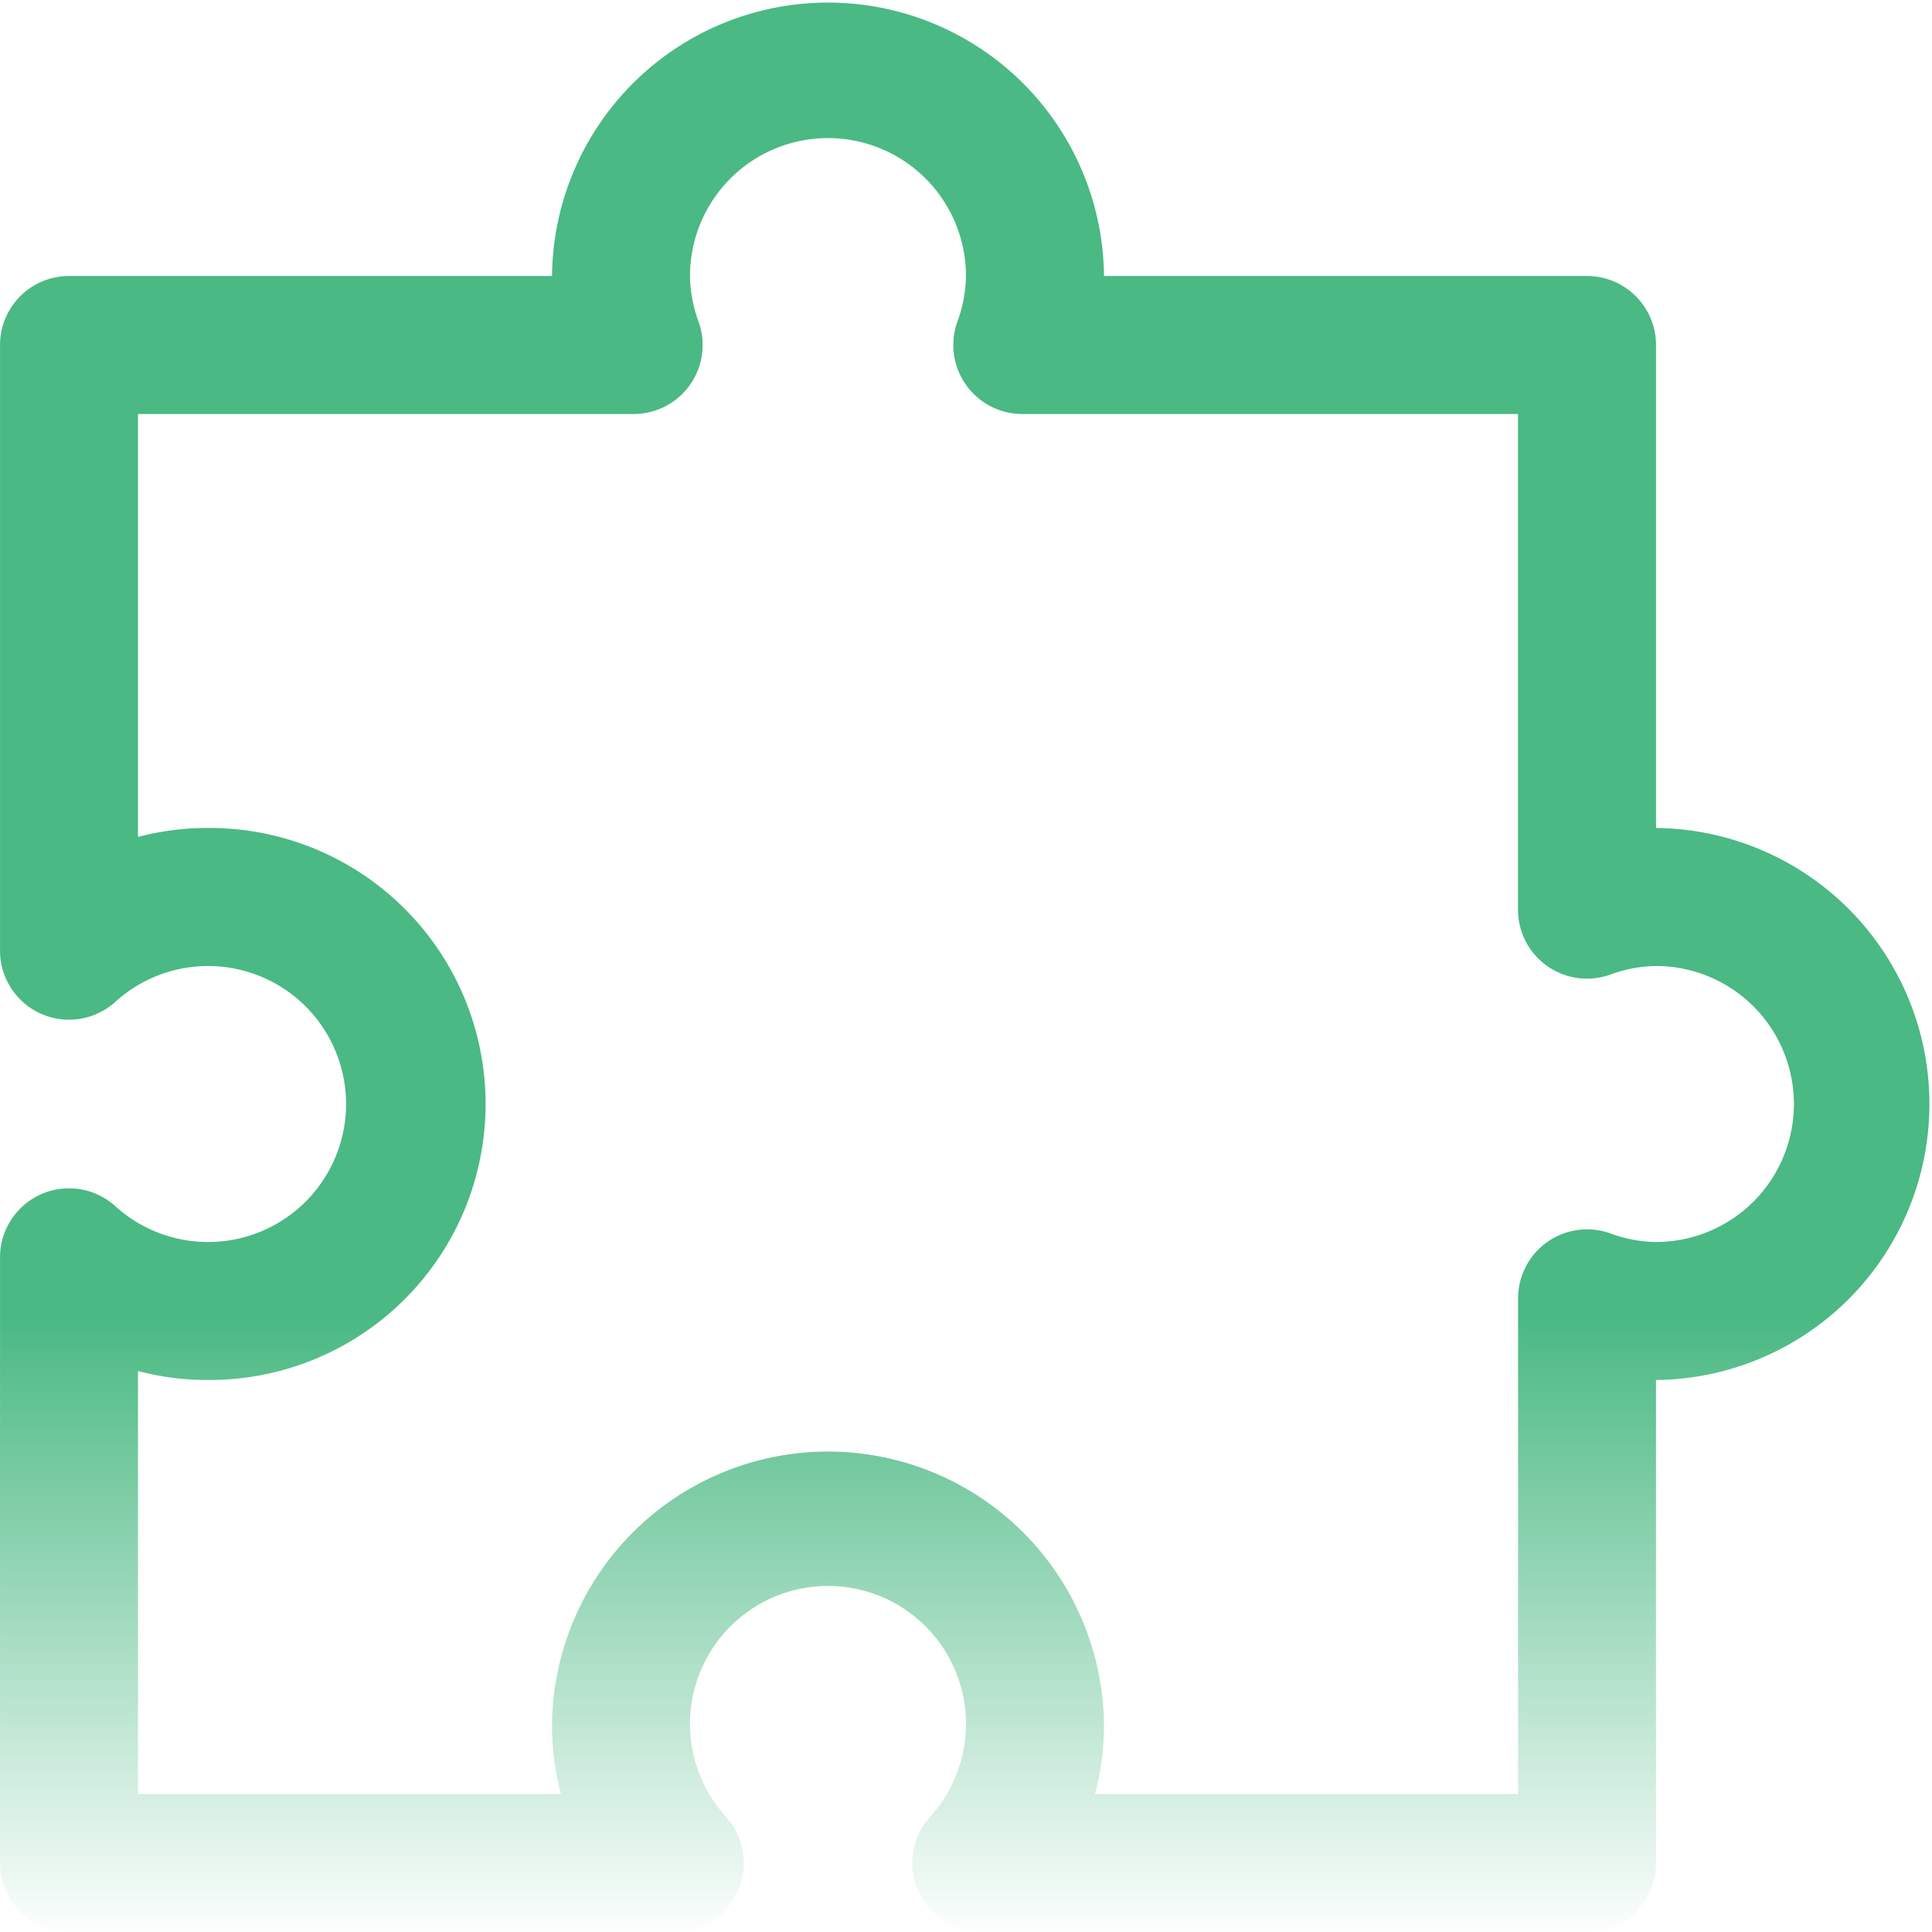 <svg xmlns="http://www.w3.org/2000/svg" xmlns:xlink="http://www.w3.org/1999/xlink" width="80" height="80" viewBox="0 0 80 80">
  <defs>
    <linearGradient id="linear-gradient" x1="0.5" x2="0.5" y2="1" gradientUnits="objectBoundingBox">
      <stop offset="0" stop-color="#4ab983"/>
      <stop offset="0.68" stop-color="#4ab983"/>
      <stop offset="1" stop-color="#4ab983" stop-opacity="0"/>
    </linearGradient>
  </defs>
  <g id="disect-icon" transform="translate(0.001)">
    <g id="Group_5" data-name="Group 5" transform="translate(-0.001)">
      <path id="Path_35" data-name="Path 35" d="M68.571,34.286v-20a2.857,2.857,0,0,0-2.857-2.857h-20a11.429,11.429,0,0,0-22.857,0h-20A2.857,2.857,0,0,0,0,14.286v25.08a2.857,2.857,0,0,0,4.769,2.123,5.714,5.714,0,1,1,0,8.452A2.857,2.857,0,0,0,0,52.063v25.08A2.857,2.857,0,0,0,2.856,80h25.08a2.857,2.857,0,0,0,2.123-4.769,5.714,5.714,0,1,1,8.452,0A2.857,2.857,0,0,0,40.633,80h25.08a2.857,2.857,0,0,0,2.857-2.857v-20a11.429,11.429,0,0,0,0-22.857Zm0,17.143a5.656,5.656,0,0,1-1.9-.36,2.857,2.857,0,0,0-3.811,2.691V74.286H45.342a11.144,11.144,0,0,0,.371-2.857,11.429,11.429,0,0,0-22.857,0,11.145,11.145,0,0,0,.371,2.857H5.713V56.771a11.144,11.144,0,0,0,2.857.371,11.429,11.429,0,1,0,0-22.857,11.145,11.145,0,0,0-2.857.371V17.143H26.239a2.857,2.857,0,0,0,2.691-3.811,5.651,5.651,0,0,1-.36-1.9,5.714,5.714,0,0,1,11.428,0,5.655,5.655,0,0,1-.36,1.9,2.857,2.857,0,0,0,2.691,3.811H62.856V37.669a2.857,2.857,0,0,0,3.811,2.691,5.651,5.651,0,0,1,1.9-.36,5.714,5.714,0,0,1,0,11.428Z" transform="translate(0.001)" fill="url(#linear-gradient)"/>
    </g>
  </g>
</svg>
